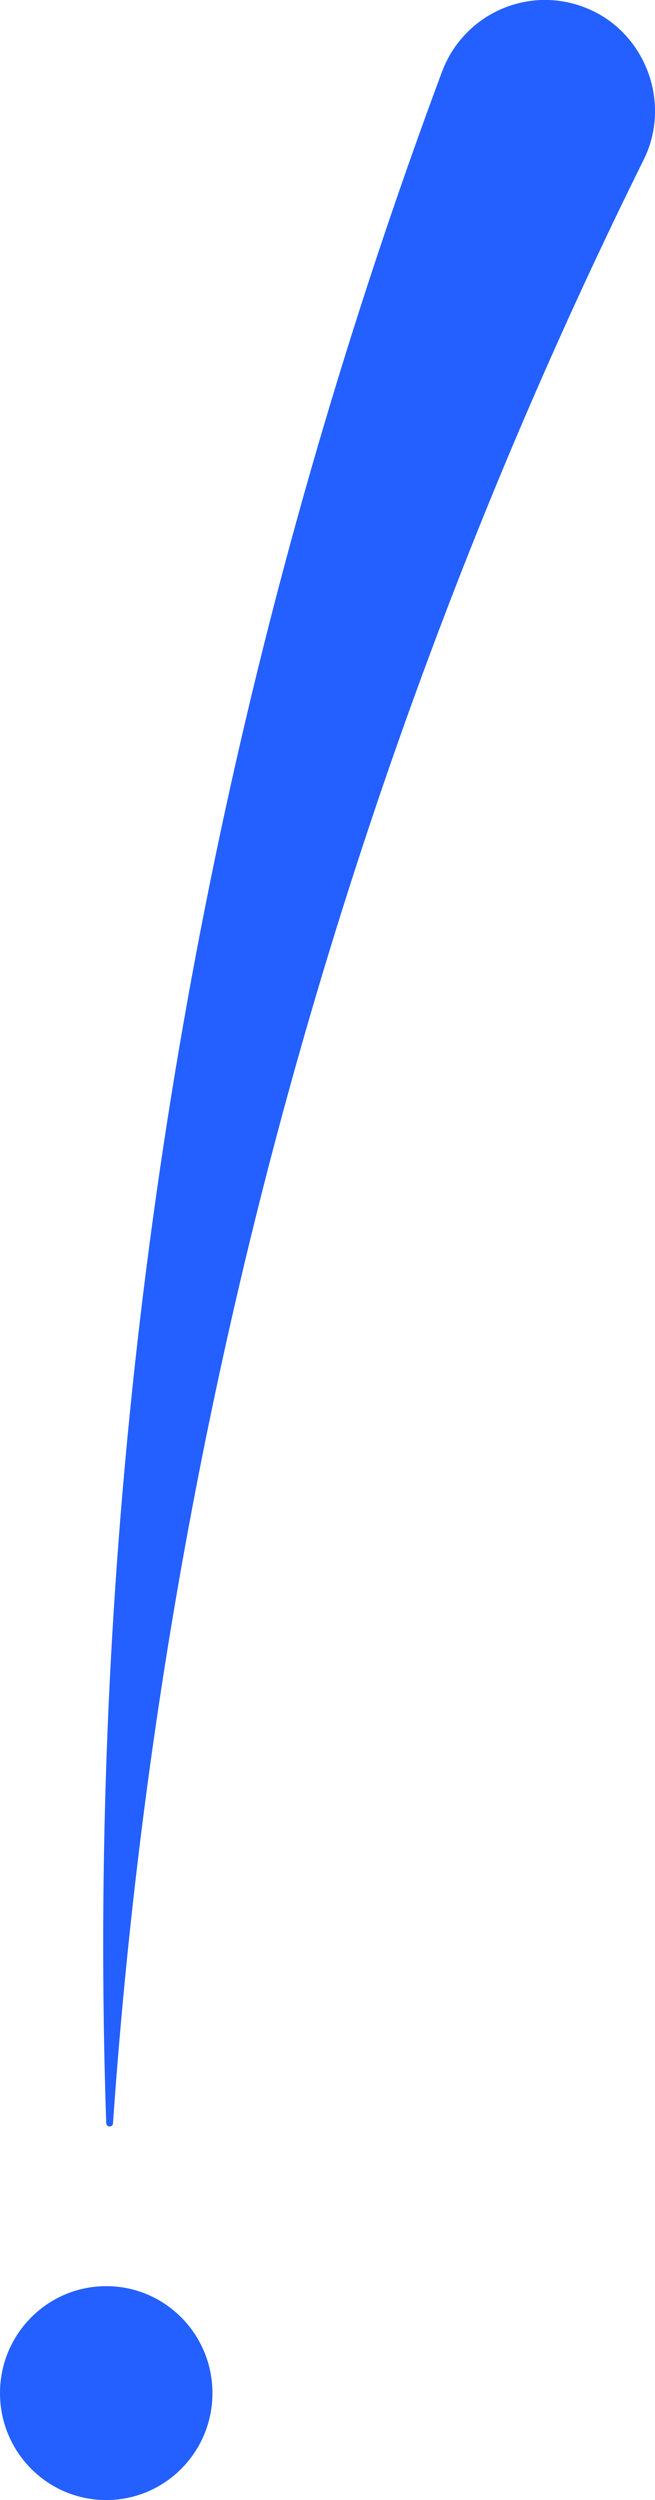 <?xml version="1.0" encoding="UTF-8"?> <svg xmlns="http://www.w3.org/2000/svg" width="48" height="183" viewBox="0 0 48 183" fill="none"><g clip-path="url(#clip0_72_2623)"><path d="M7.784 183C12.084 183 15.569 179.495 15.569 175.171C15.569 170.847 12.084 167.342 7.784 167.342C3.485 167.342 0 170.847 0 175.171C0 179.495 3.485 183 7.784 183Z" fill="#2360FF"></path><path d="M7.784 155.422C6.491 117.28 10.873 78.93 20.683 41.995C23.978 29.601 27.887 17.34 32.387 5.262C33.951 1.068 38.598 -1.058 42.768 0.514C47.223 2.161 49.293 7.463 47.154 11.726C36.139 33.943 27.292 57.273 20.772 81.279C14.212 105.474 10.022 130.347 8.281 155.427C8.271 155.566 8.153 155.664 8.02 155.66C7.893 155.65 7.794 155.546 7.789 155.422H7.784Z" fill="#2360FF"></path></g><defs><clipPath id="clip0_72_2623"><rect width="48" height="183" fill="white"></rect></clipPath></defs></svg> 